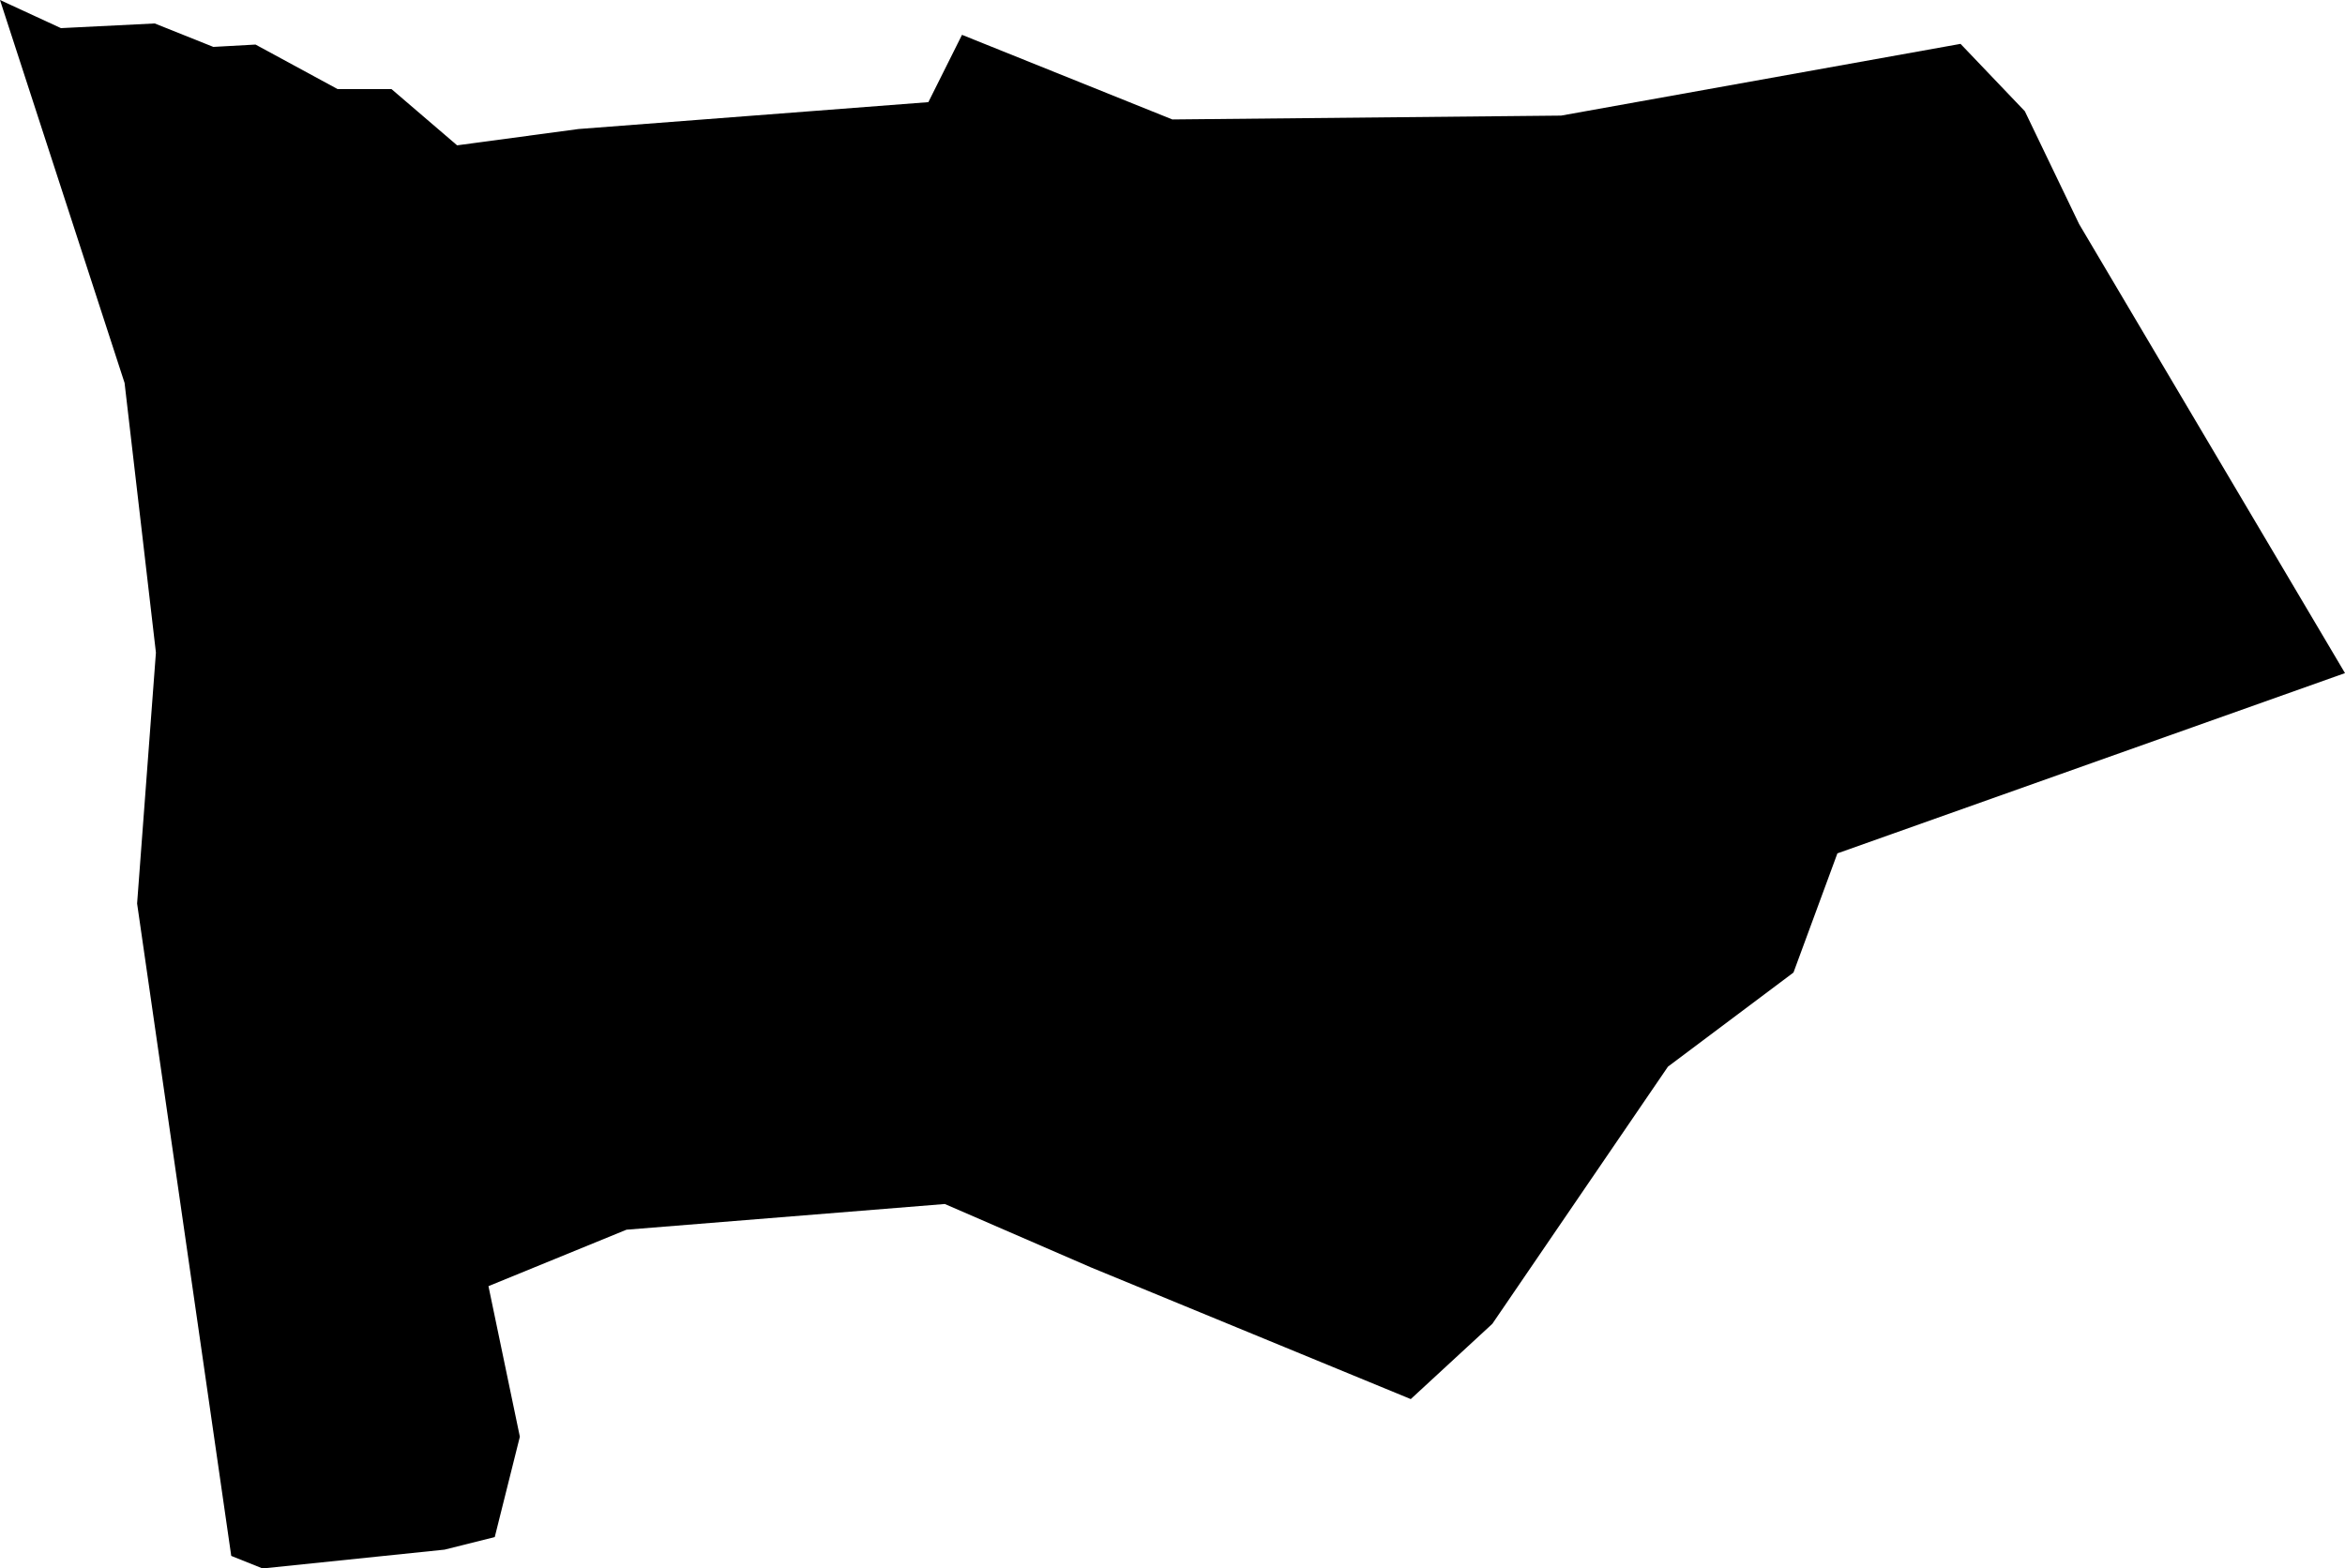 <svg width="1024" height="685.052" class="wof-locality" edtf:cessation="" edtf:inception="" id="wof-%!s(int64=890505647)" mz:is_ceased="-1" mz:is_current="1" mz:is_deprecated="-1" mz:is_superseded="0" mz:is_superseding="0" mz:latitude="22.7087" mz:longitude="88.384025" mz:max_latitude="22.726817" mz:max_longitude="88.41263" mz:min_latitude="22.692638" mz:min_longitude="88.36154" mz:uri="https://data.whosonfirst.org/890/505/647/890505647.geojson" viewBox="0 0 1024.00 685.05" wof:belongsto="102191569,85632469,85672219,1108696079" wof:country="IN" wof:id="890505647" wof:lastmodified="1690933145" wof:name="Kheadaha" wof:parent_id="1108696079" wof:path="890/505/647/890505647.geojson" wof:placetype="locality" wof:repo="whosonfirst-data-admin-in" wof:superseded_by="" wof:supersedes="" xmlns="http://www.w3.org/2000/svg" xmlns:edtf="x-urn:namespaces#edtf" xmlns:mz="x-urn:namespaces#mz" xmlns:wof="x-urn:namespaces#wof"><path d="M0 0,26.617 12.286,67.565 10.242,93.16 20.484,111.58 19.462,147.417 38.904,170.947 38.904,199.609 63.476,252.543 56.361,405.391 44.616,420.083 15.213,511.94 52.172,681.705 50.488,856.119 19.161,884.2 48.584,907.911 97.89,1024 293.992,802.344 372.721,783.163 424.773,728.365 465.861,651.66 578.202,616.044 611.073,476.323 553.529,412.586 525.87,273.568 537.094,213.298 561.747,227.008 627.508,216.044 671.342,194.117 676.834,114.666 685.052,100.977 679.56,59.869 394.628,68.086 285.032,54.397 167.239,0 0 Z"/></svg>